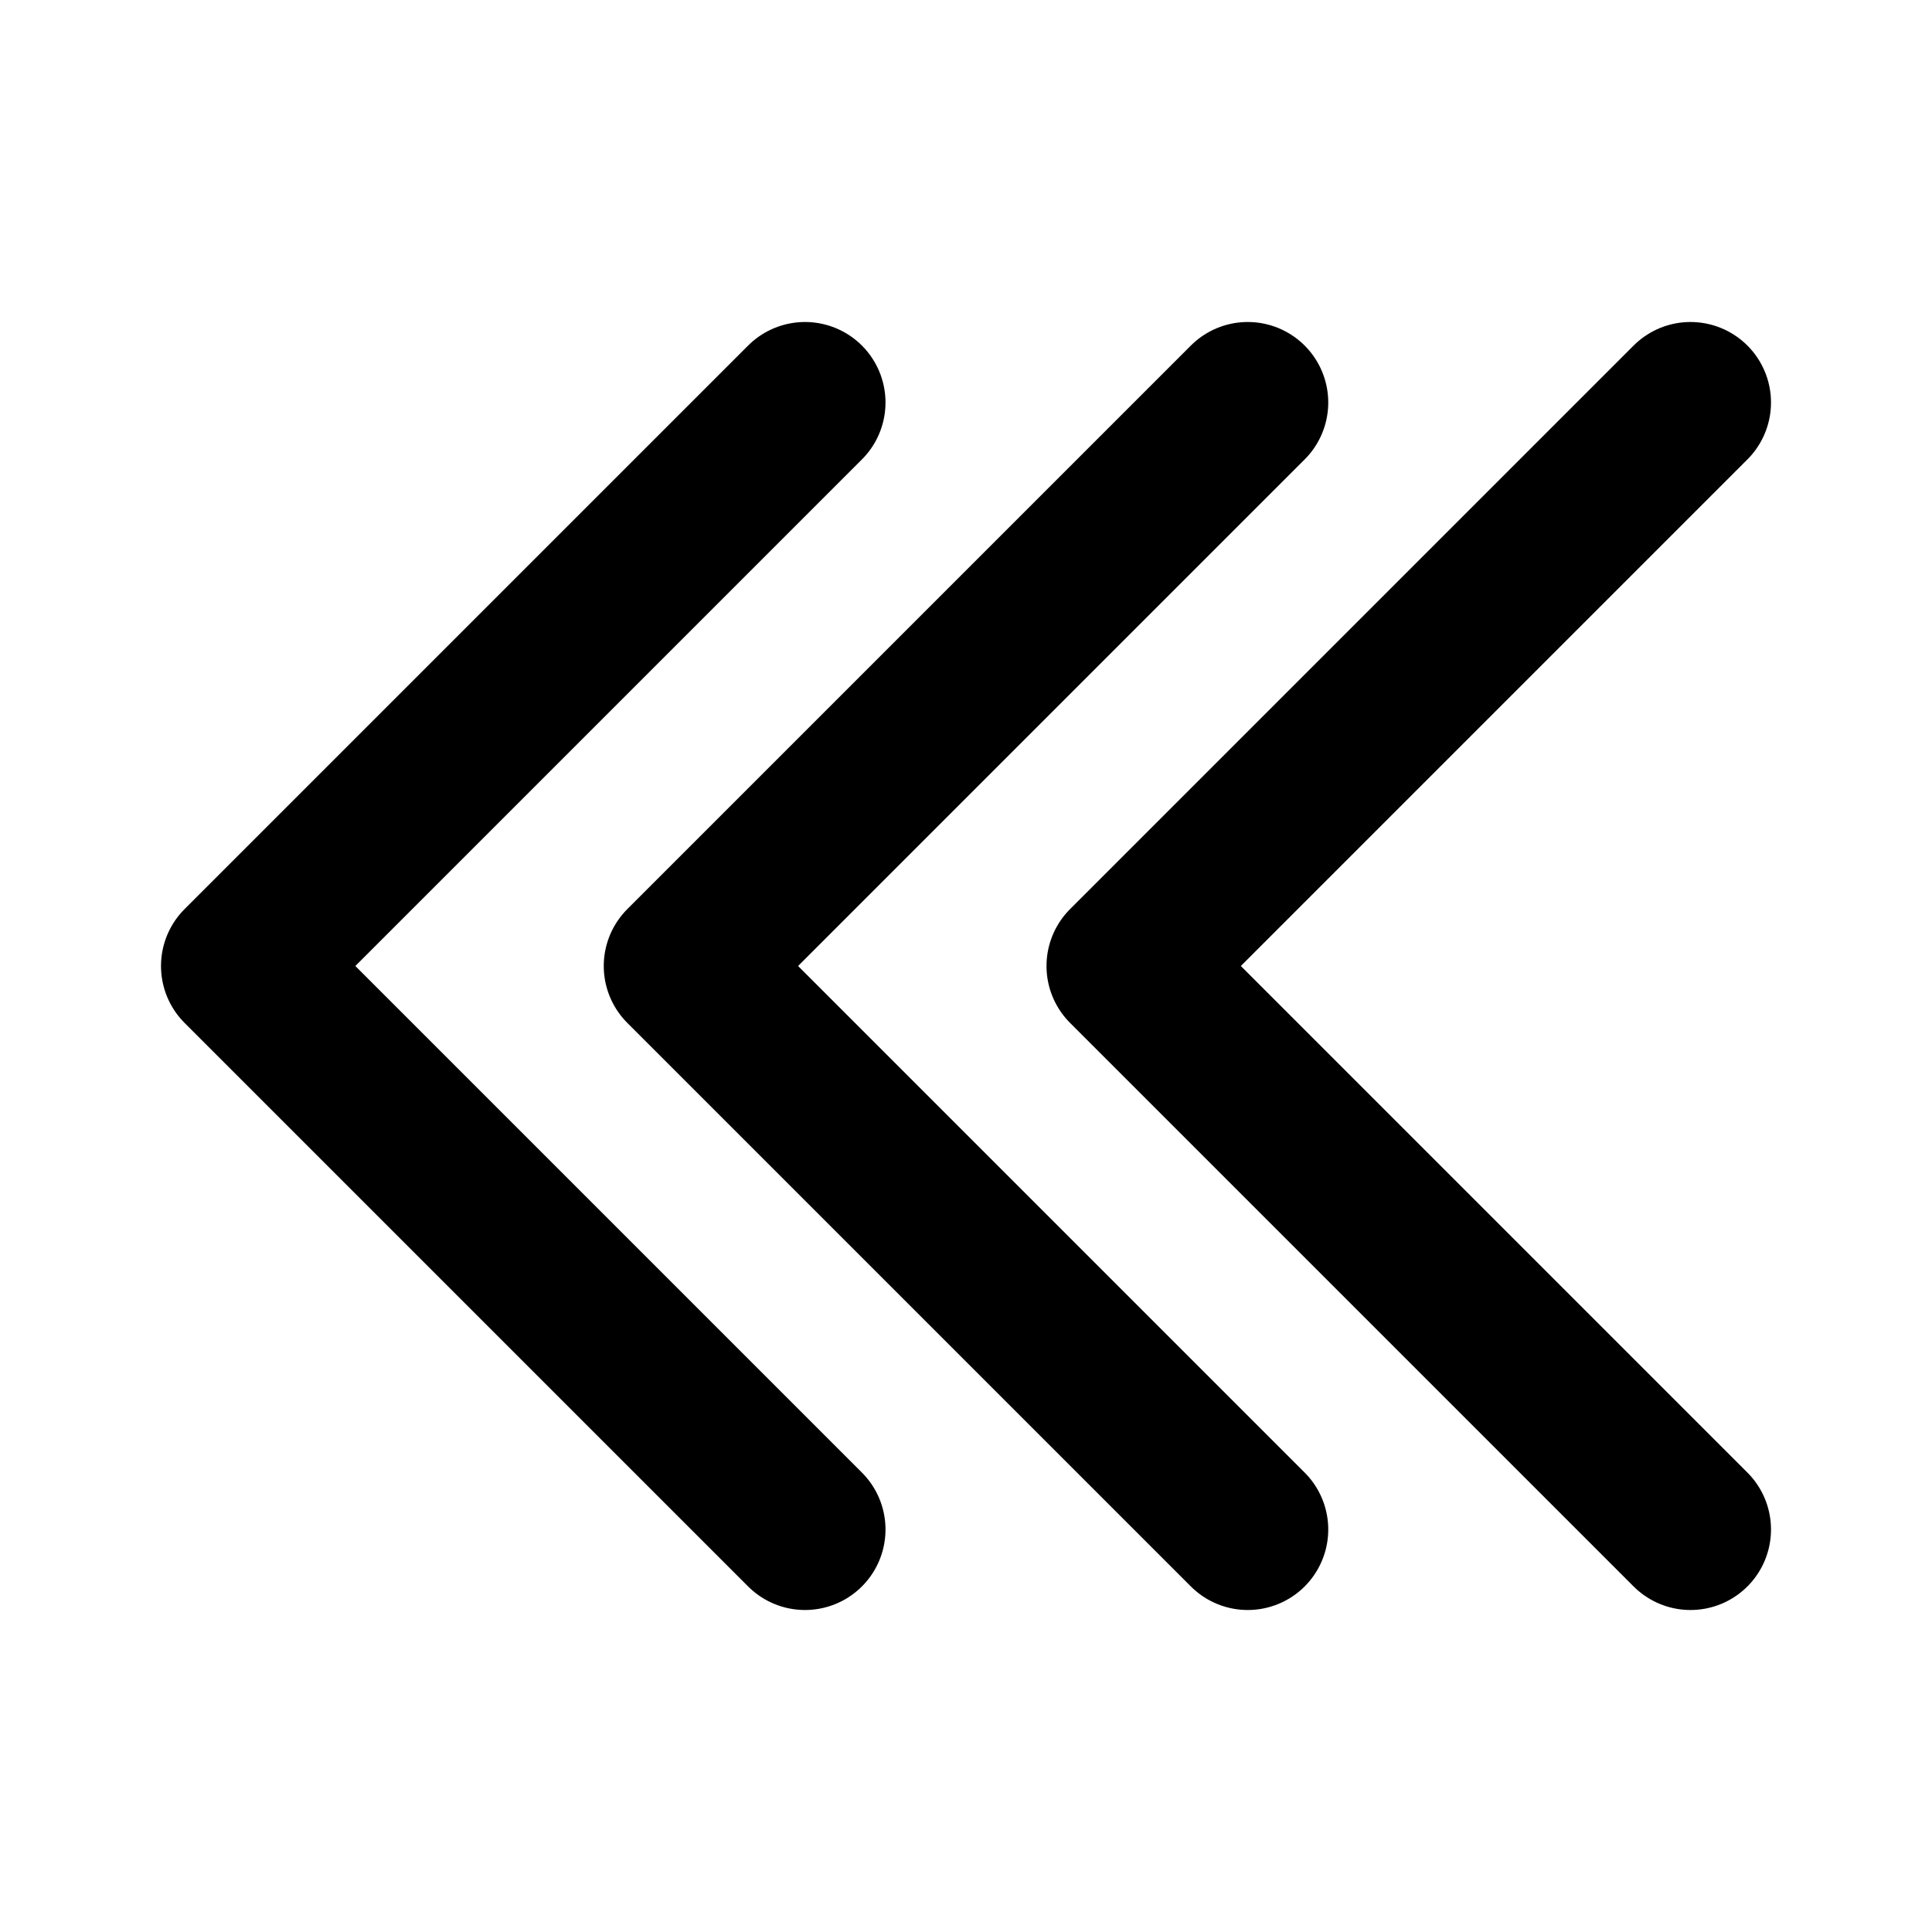 <?xml version="1.0" encoding="utf-8"?>
<svg fill="#000000" width="800px" height="800px" viewBox="0 0 24 24" id="triple-left-sign" data-name="Flat Line" xmlns="http://www.w3.org/2000/svg" class="icon flat-line"><polyline id="primary" points="15.5 5 8.5 12 15.5 19" style="fill: none; stroke: rgb(0, 0, 0); stroke-linecap: round; stroke-linejoin: round; stroke-width: 2;"></polyline><polyline id="primary-2" data-name="primary" points="10 19 3 12 10 5" style="fill: none; stroke: rgb(0, 0, 0); stroke-linecap: round; stroke-linejoin: round; stroke-width: 2;"></polyline><polyline id="primary-3" data-name="primary" points="21 5 14 12 21 19" style="fill: none; stroke: rgb(0, 0, 0); stroke-linecap: round; stroke-linejoin: round; stroke-width: 2;"></polyline></svg>